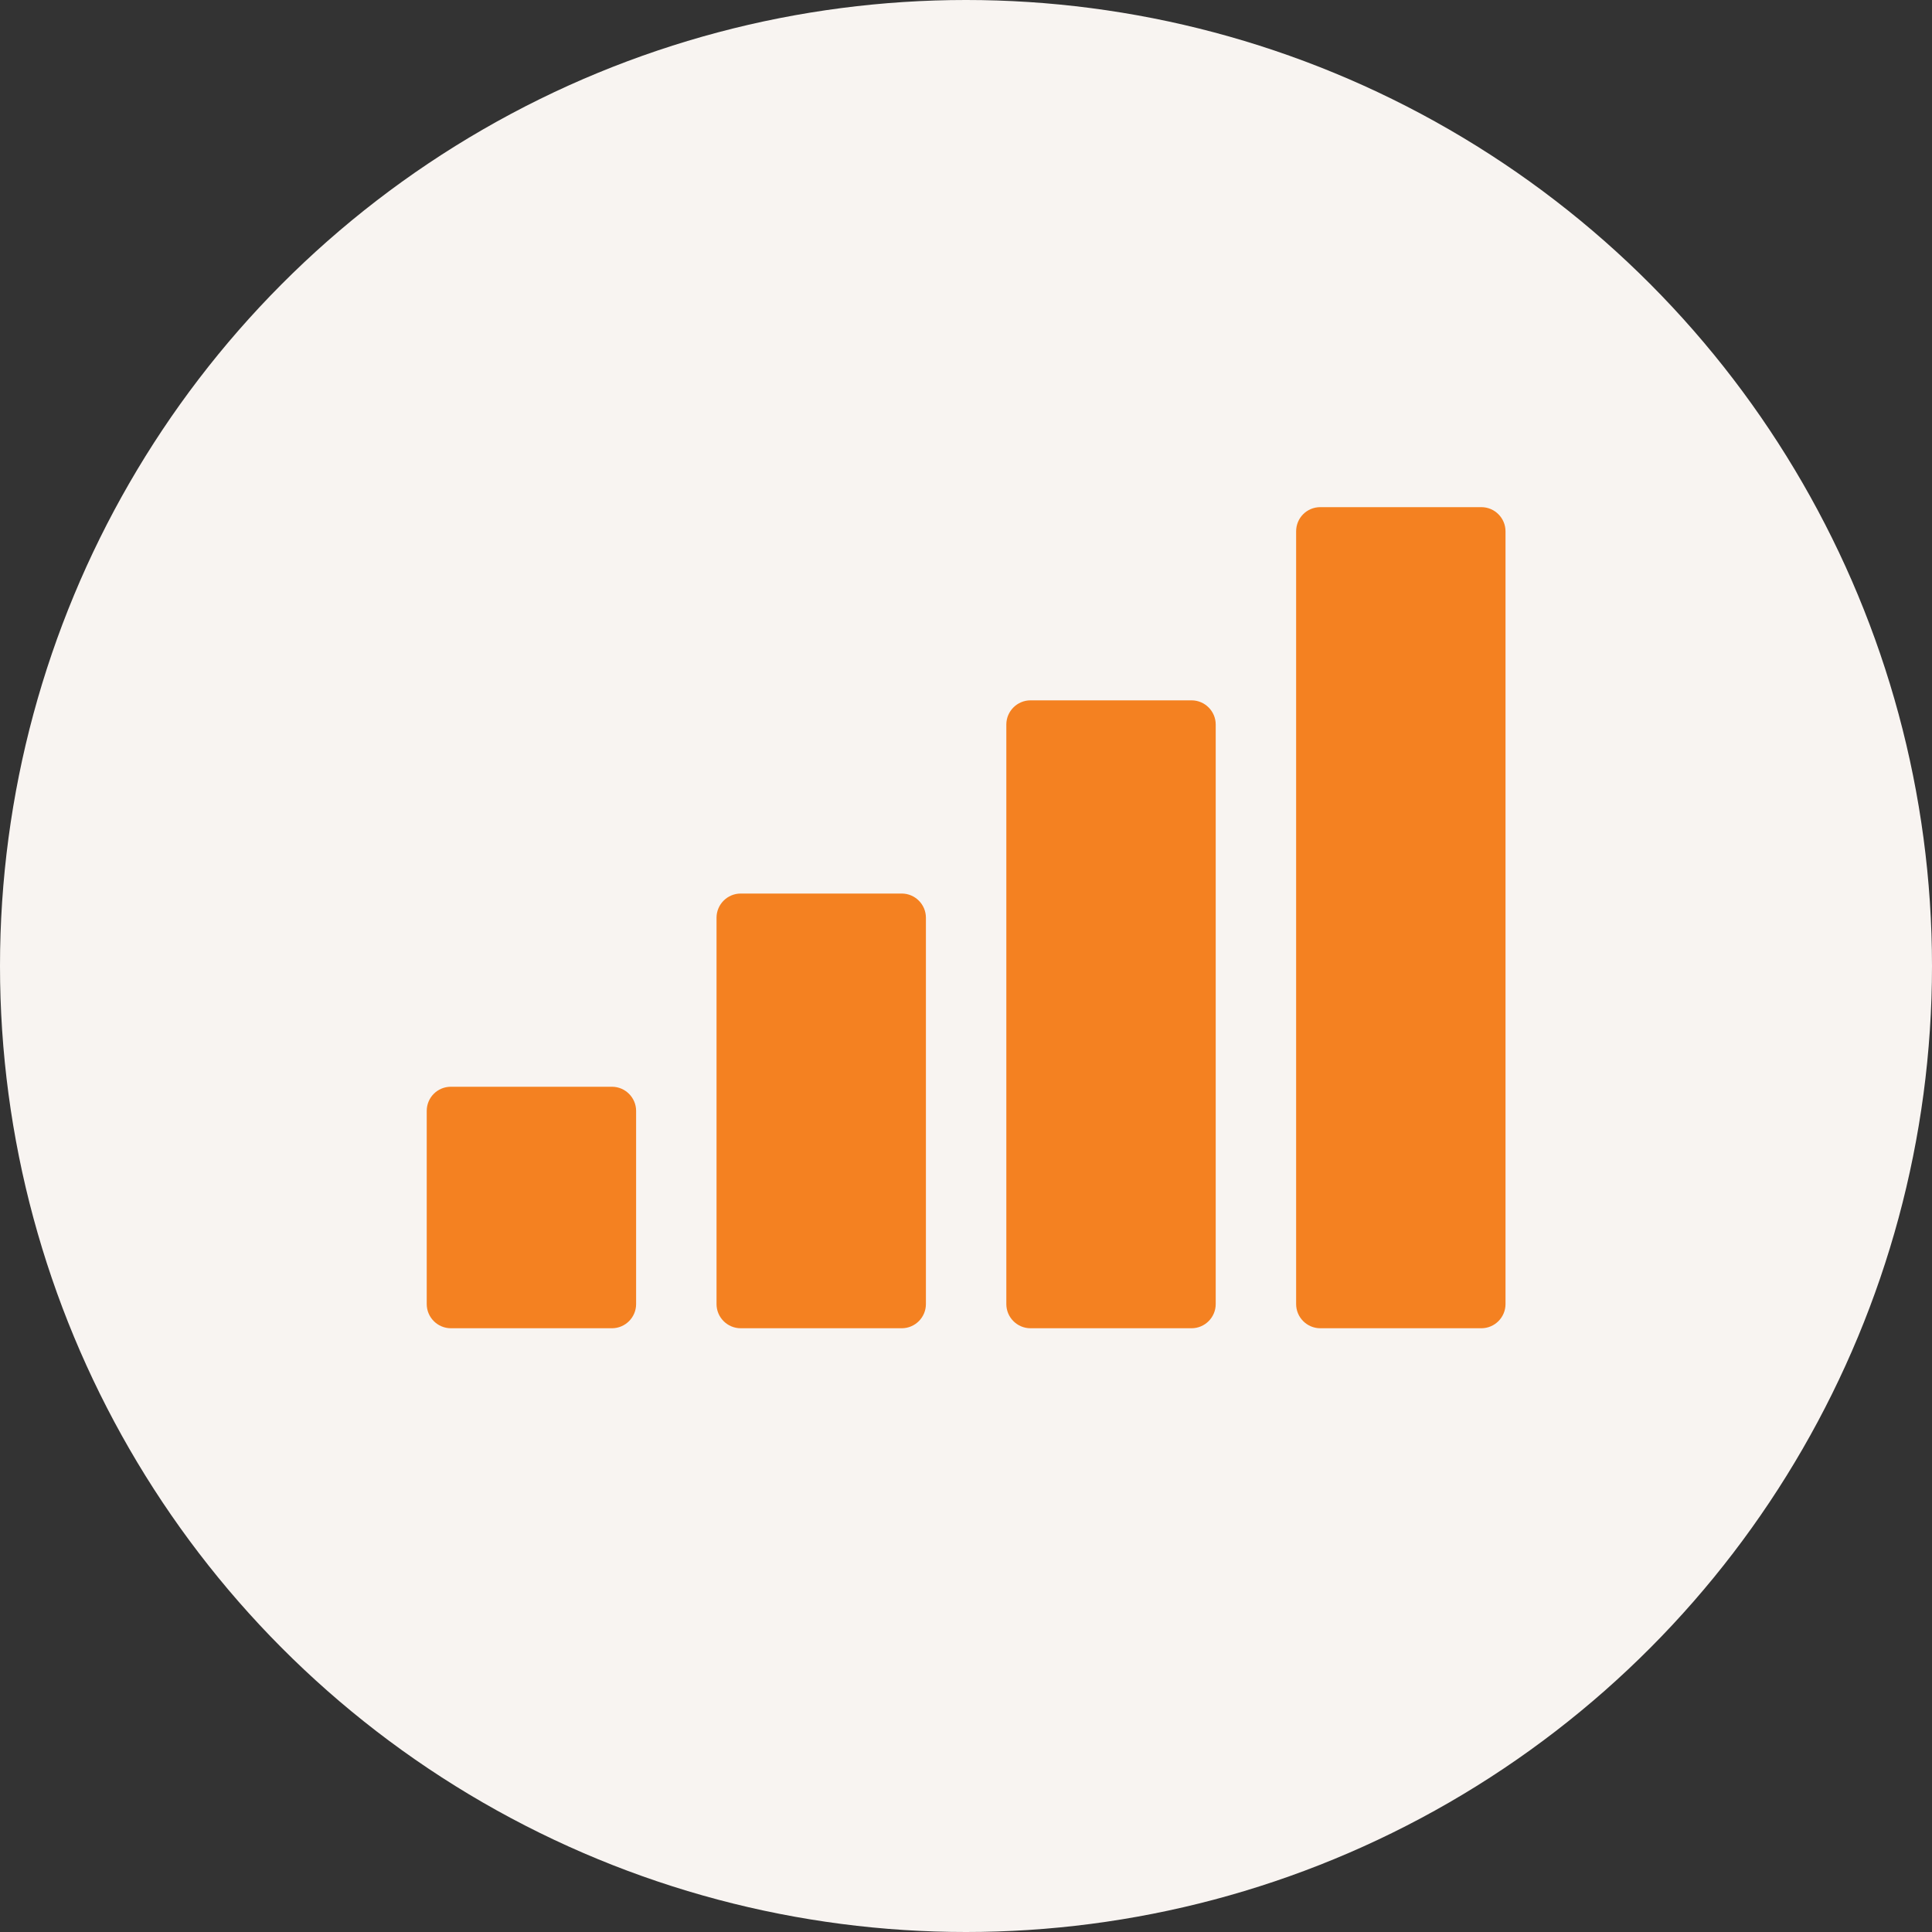 <svg xmlns="http://www.w3.org/2000/svg" width="80" height="80" viewBox="0 0 80 80" fill="none"><rect x="0" y="0" width="80" height="80" fill="#333333" stroke="none"/><circle cx="40" cy="40" r="40" fill="#F8F4F1"></circle><path d="M17.67 46V54C17.67 54.55 18.12 55 18.67 55H25.34C25.89 55 26.34 54.55 26.34 54V46C26.34 45.45 25.89 45 25.34 45H18.67C18.11 45 17.67 45.45 17.67 46Z" fill="#F48121"></path><path d="M30.67 37C30.12 37 29.67 37.45 29.67 38V54C29.67 54.55 30.12 55 30.67 55H37.34C37.89 55 38.34 54.55 38.34 54V38C38.34 37.45 37.89 37 37.34 37H30.67Z" fill="#F48121"></path><path d="M42.67 29C42.12 29 41.67 29.45 41.67 30V54C41.67 54.55 42.12 55 42.67 55H49.34C49.89 55 50.34 54.55 50.34 54V30C50.34 29.45 49.89 29 49.34 29H42.67Z" fill="#F48121"></path><path d="M53.67 22V54C53.67 54.55 54.12 55 54.67 55H61.34C61.89 55 62.34 54.55 62.34 54V22C62.34 21.45 61.89 21 61.34 21H54.67C54.11 21 53.67 21.45 53.67 22Z" fill="#F48121"></path></svg>